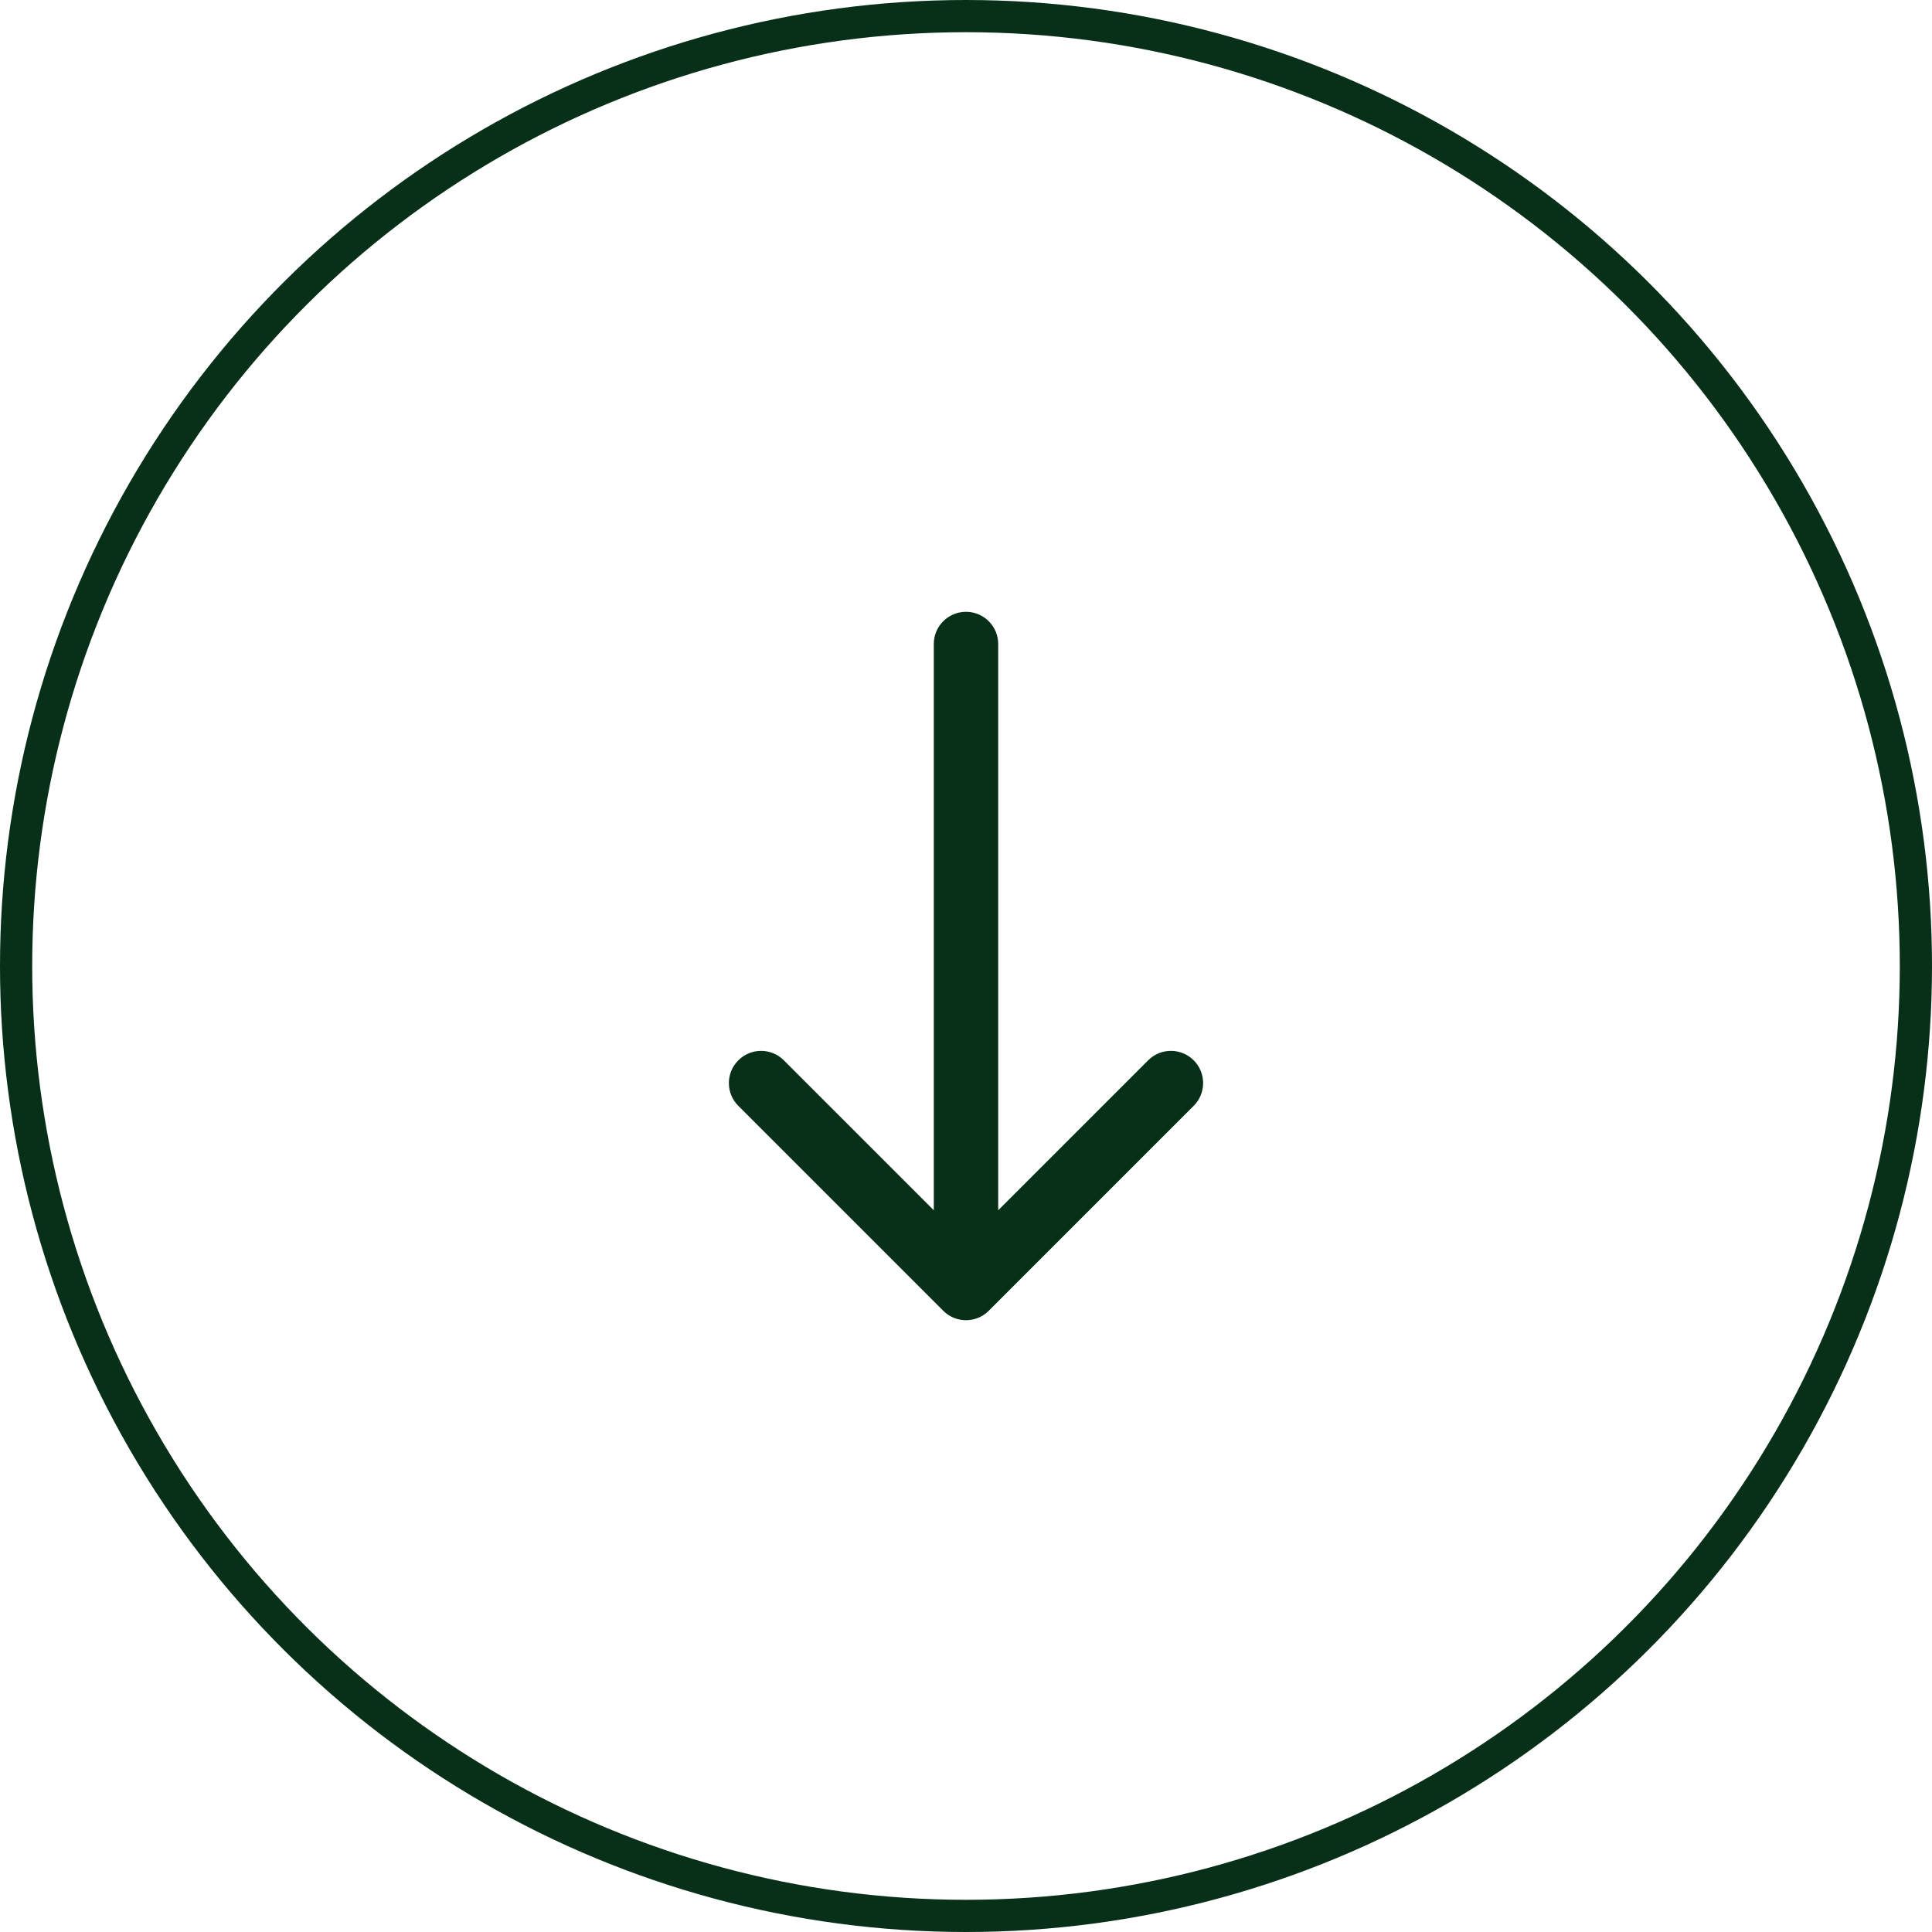<?xml version="1.0" encoding="UTF-8"?> <svg xmlns="http://www.w3.org/2000/svg" width="60" height="60" viewBox="0 0 60 60" fill="none"><circle cx="30" cy="30" r="29.5" transform="rotate(90 30 30)" stroke="#083018"></circle><path d="M31 20C31 19.448 30.552 19 30 19C29.448 19 29 19.448 29 20L31 20ZM29.293 40.707C29.683 41.098 30.317 41.098 30.707 40.707L37.071 34.343C37.462 33.953 37.462 33.319 37.071 32.929C36.681 32.538 36.047 32.538 35.657 32.929L30 38.586L24.343 32.929C23.953 32.538 23.32 32.538 22.929 32.929C22.538 33.319 22.538 33.953 22.929 34.343L29.293 40.707ZM29 20L29 40L31 40L31 20L29 20Z" fill="#083018"></path></svg> 